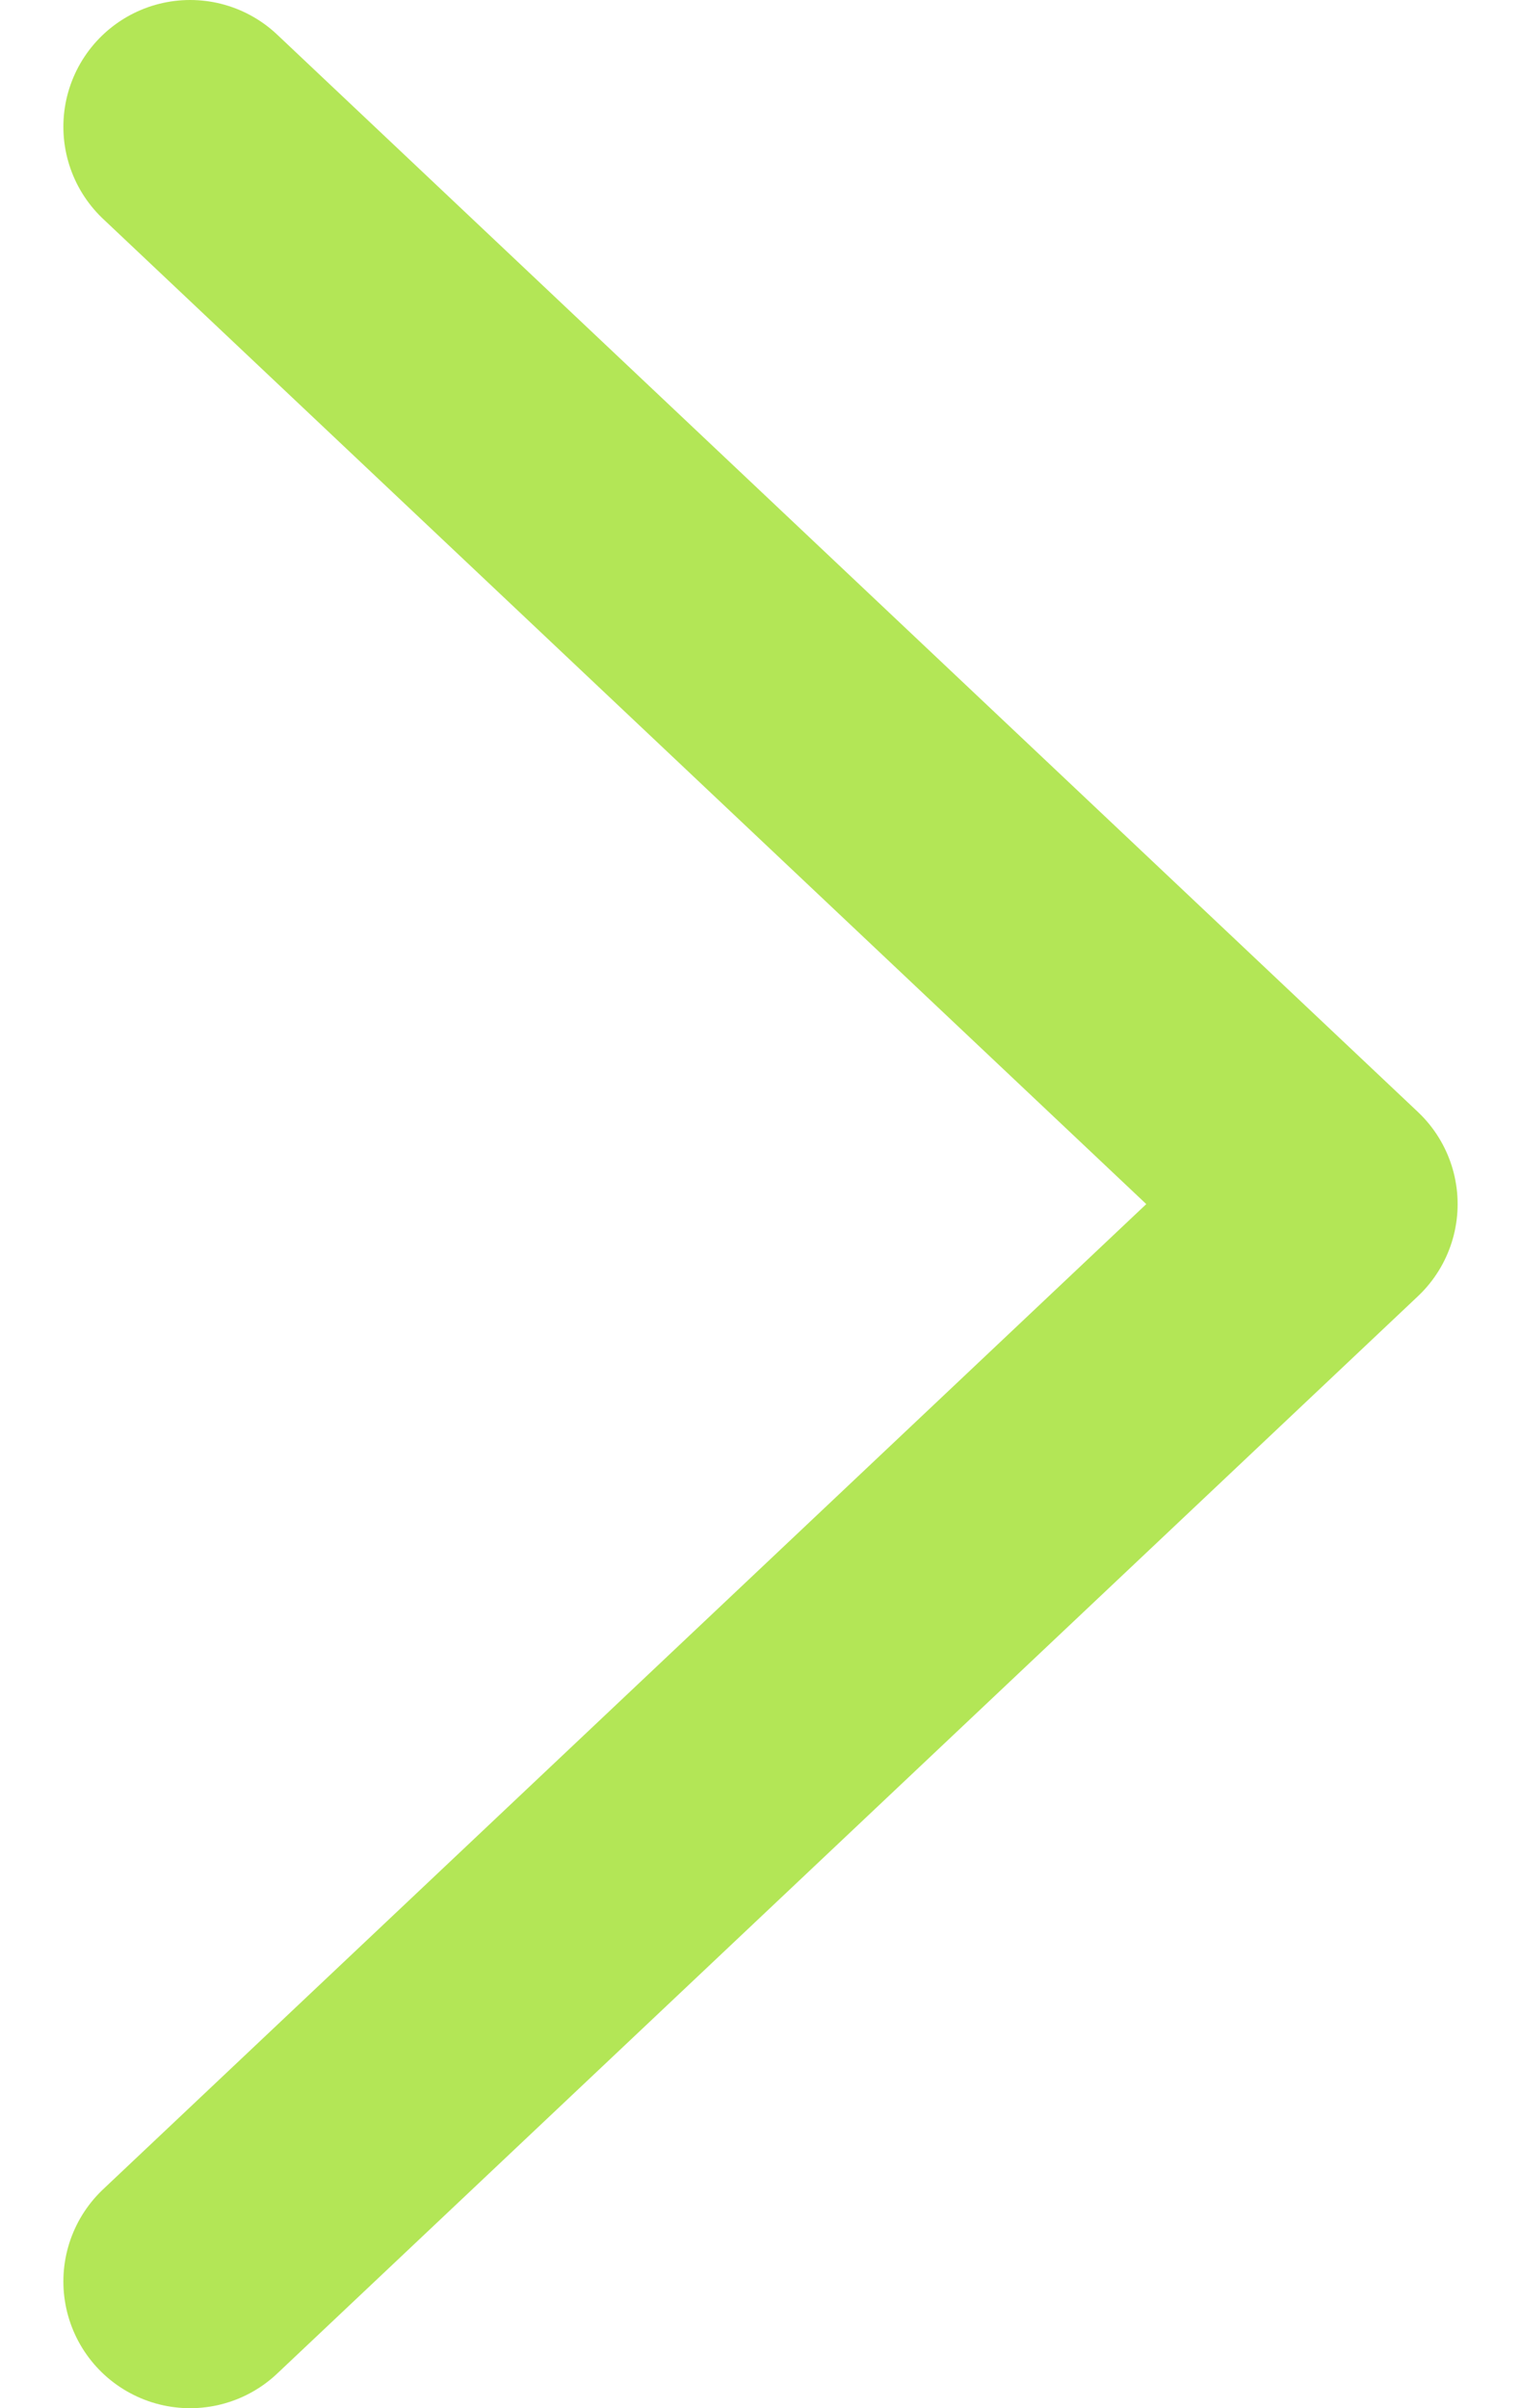 <?xml version="1.0" encoding="UTF-8"?> <svg xmlns="http://www.w3.org/2000/svg" width="12" height="19" viewBox="0 0 12 19" fill="none"><path d="M1.5 1L10.5 9.5L1.5 18" stroke="#B3E656" stroke-width="2" stroke-linecap="round" stroke-linejoin="round"></path></svg> 